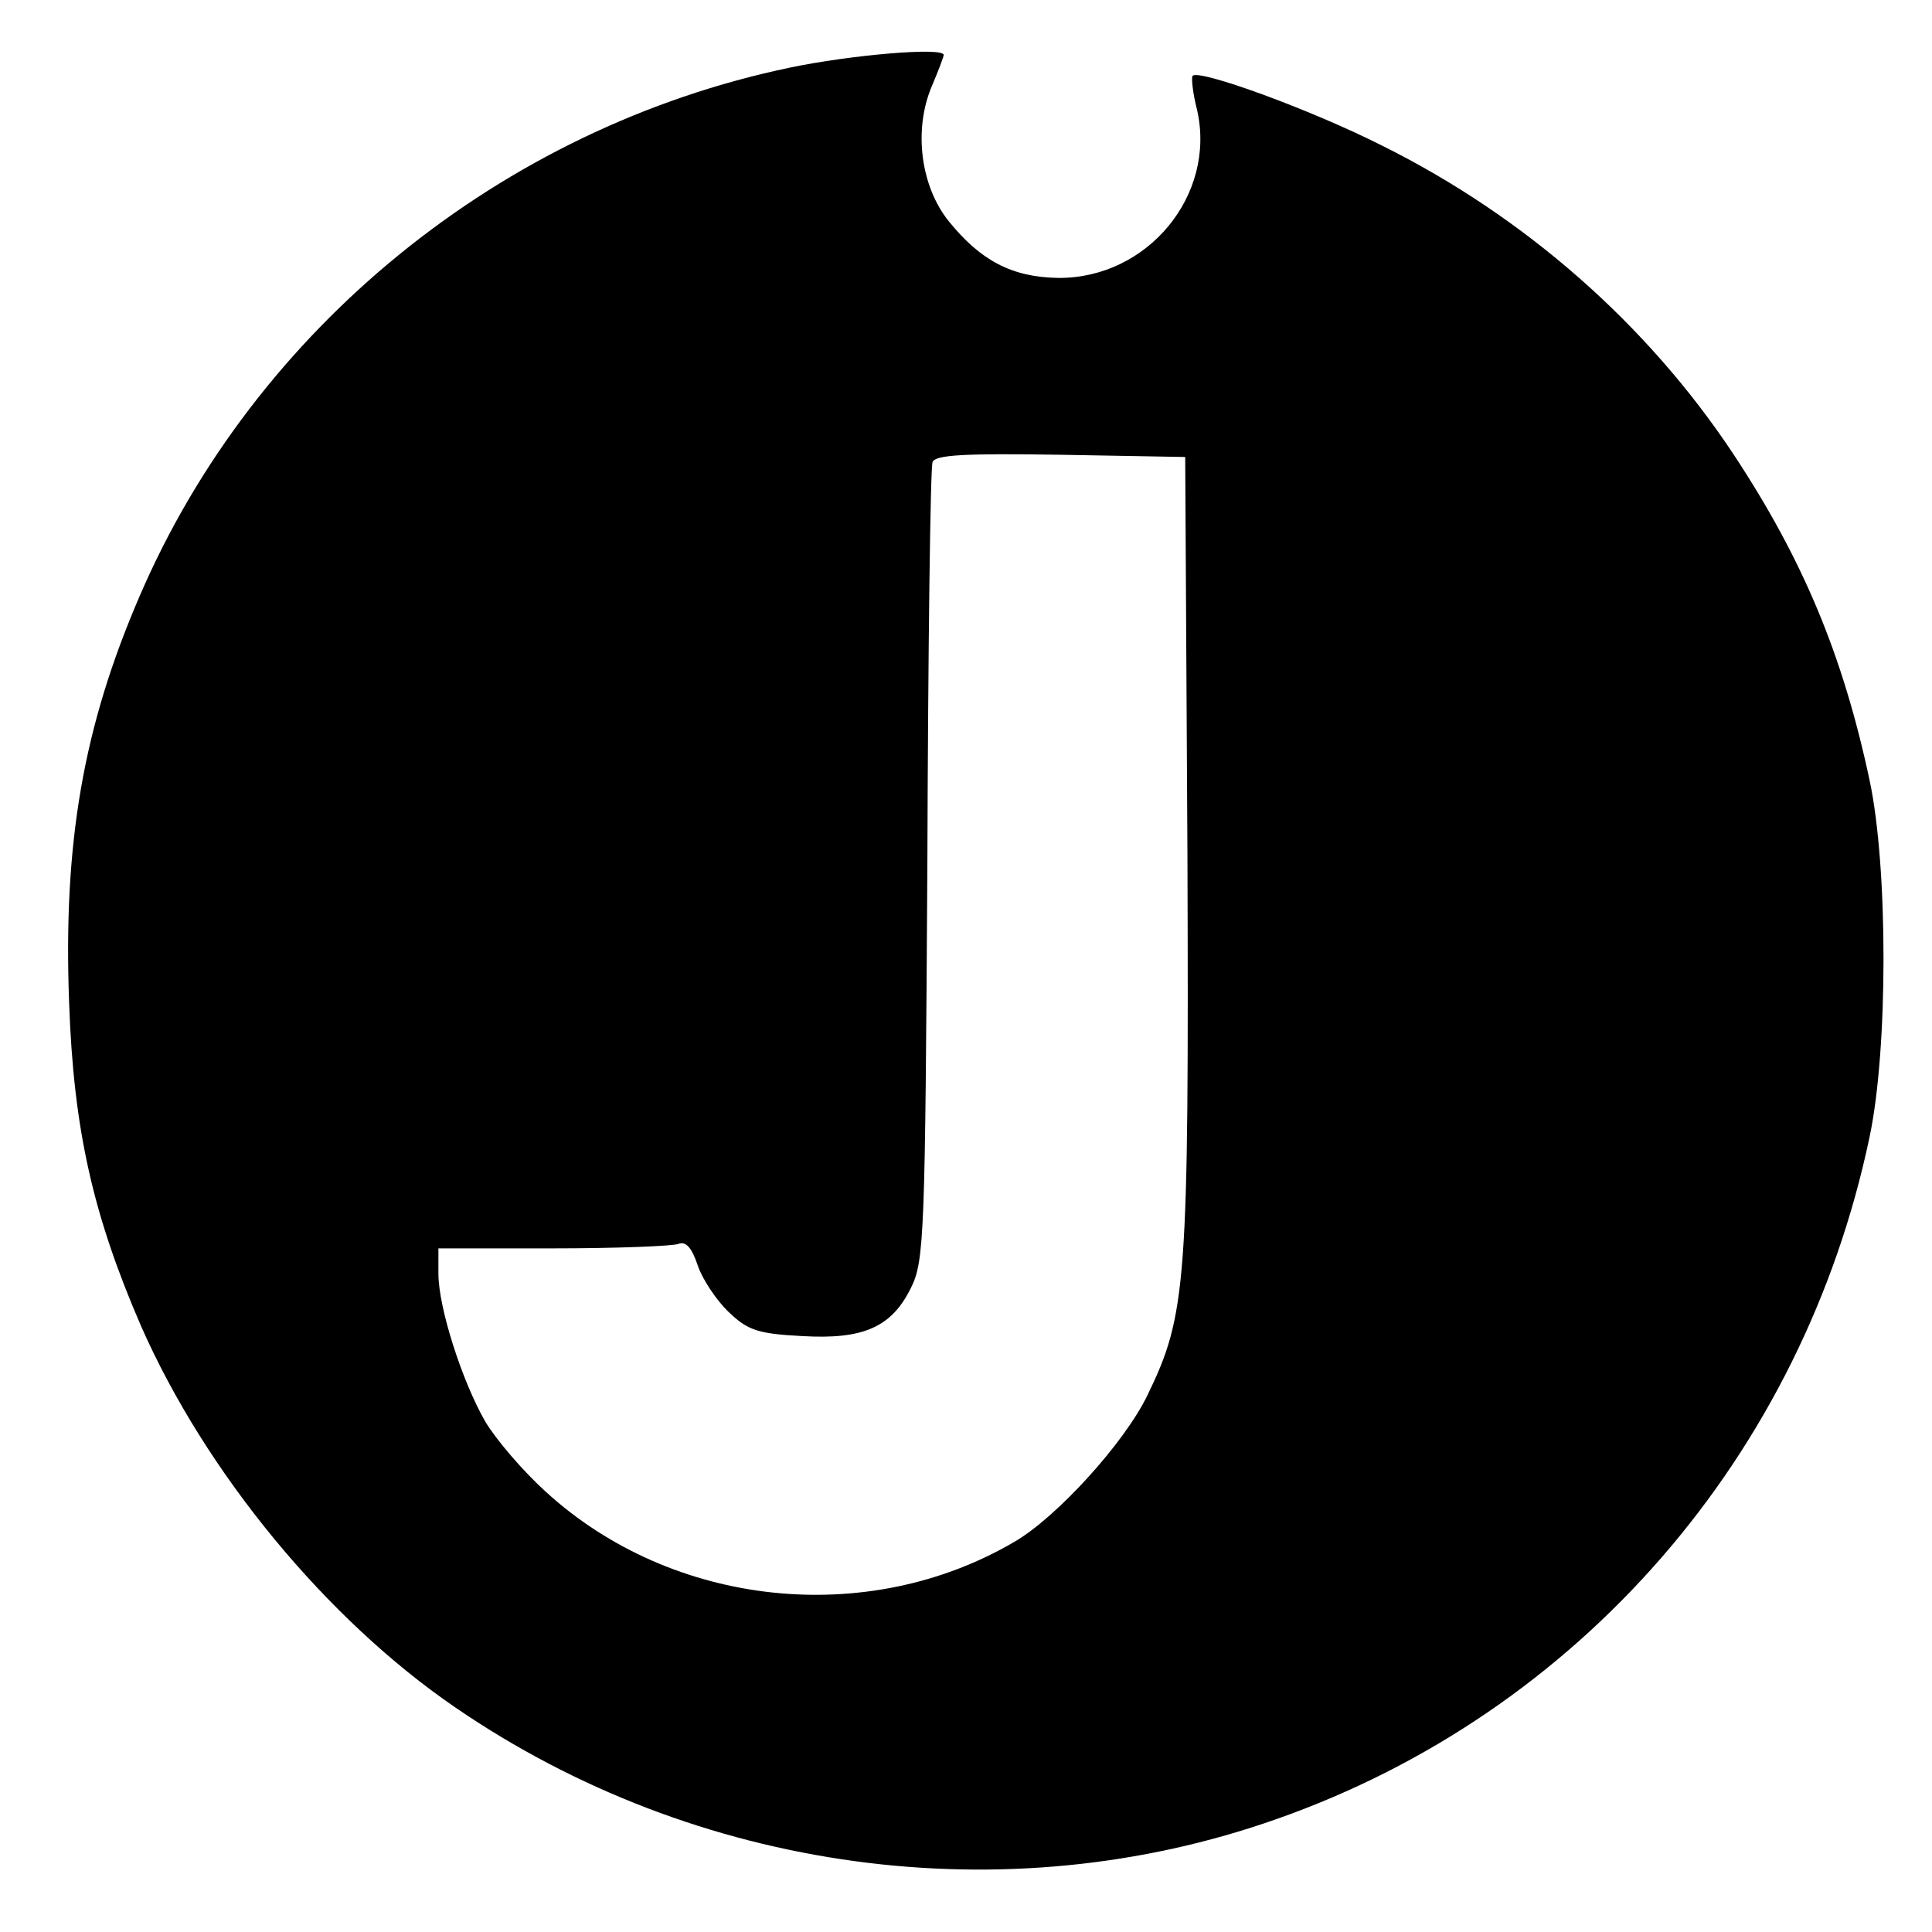 <?xml version="1.0" standalone="no"?>
<!DOCTYPE svg PUBLIC "-//W3C//DTD SVG 20010904//EN"
 "http://www.w3.org/TR/2001/REC-SVG-20010904/DTD/svg10.dtd">
<svg version="1.0" xmlns="http://www.w3.org/2000/svg"
 width="260pt" height="260pt" viewBox="0 0 260 260"
 preserveAspectRatio="xMidYMid meet">
<g transform="translate(0,260) scale(0.1,-0.1)"
fill="#000000" stroke="none">
<path d="M1063 2509 c-388 -81 -720 -351 -875 -711 -76 -176 -103 -332 -95
-547 6 -171 32 -286 97 -436 87 -197 249 -394 423 -513 324 -222 740 -279
1105 -150 407 143 708 489 798 918 25 118 25 363 0 480 -36 169 -90 298 -184
440 -115 173 -279 318 -472 414 -97 49 -246 103 -255 94 -2 -2 0 -23 6 -46 26
-115 -67 -227 -187 -226 -62 1 -104 23 -147 76 -38 47 -48 123 -23 182 9 21
16 40 16 42 0 11 -126 0 -207 -17z m535 -1057 c2 -580 -1 -621 -54 -730 -31
-64 -122 -164 -179 -197 -198 -116 -460 -88 -630 67 -31 28 -67 70 -82 95 -31
54 -63 153 -63 199 l0 34 154 0 c85 0 161 3 169 6 10 4 18 -5 26 -29 6 -18 25
-47 42 -63 25 -24 39 -29 98 -32 83 -5 121 12 147 65 18 36 19 72 22 568 1
292 4 536 7 543 3 10 44 12 172 10 l168 -3 3 -533z"/>
</g>
</svg>
